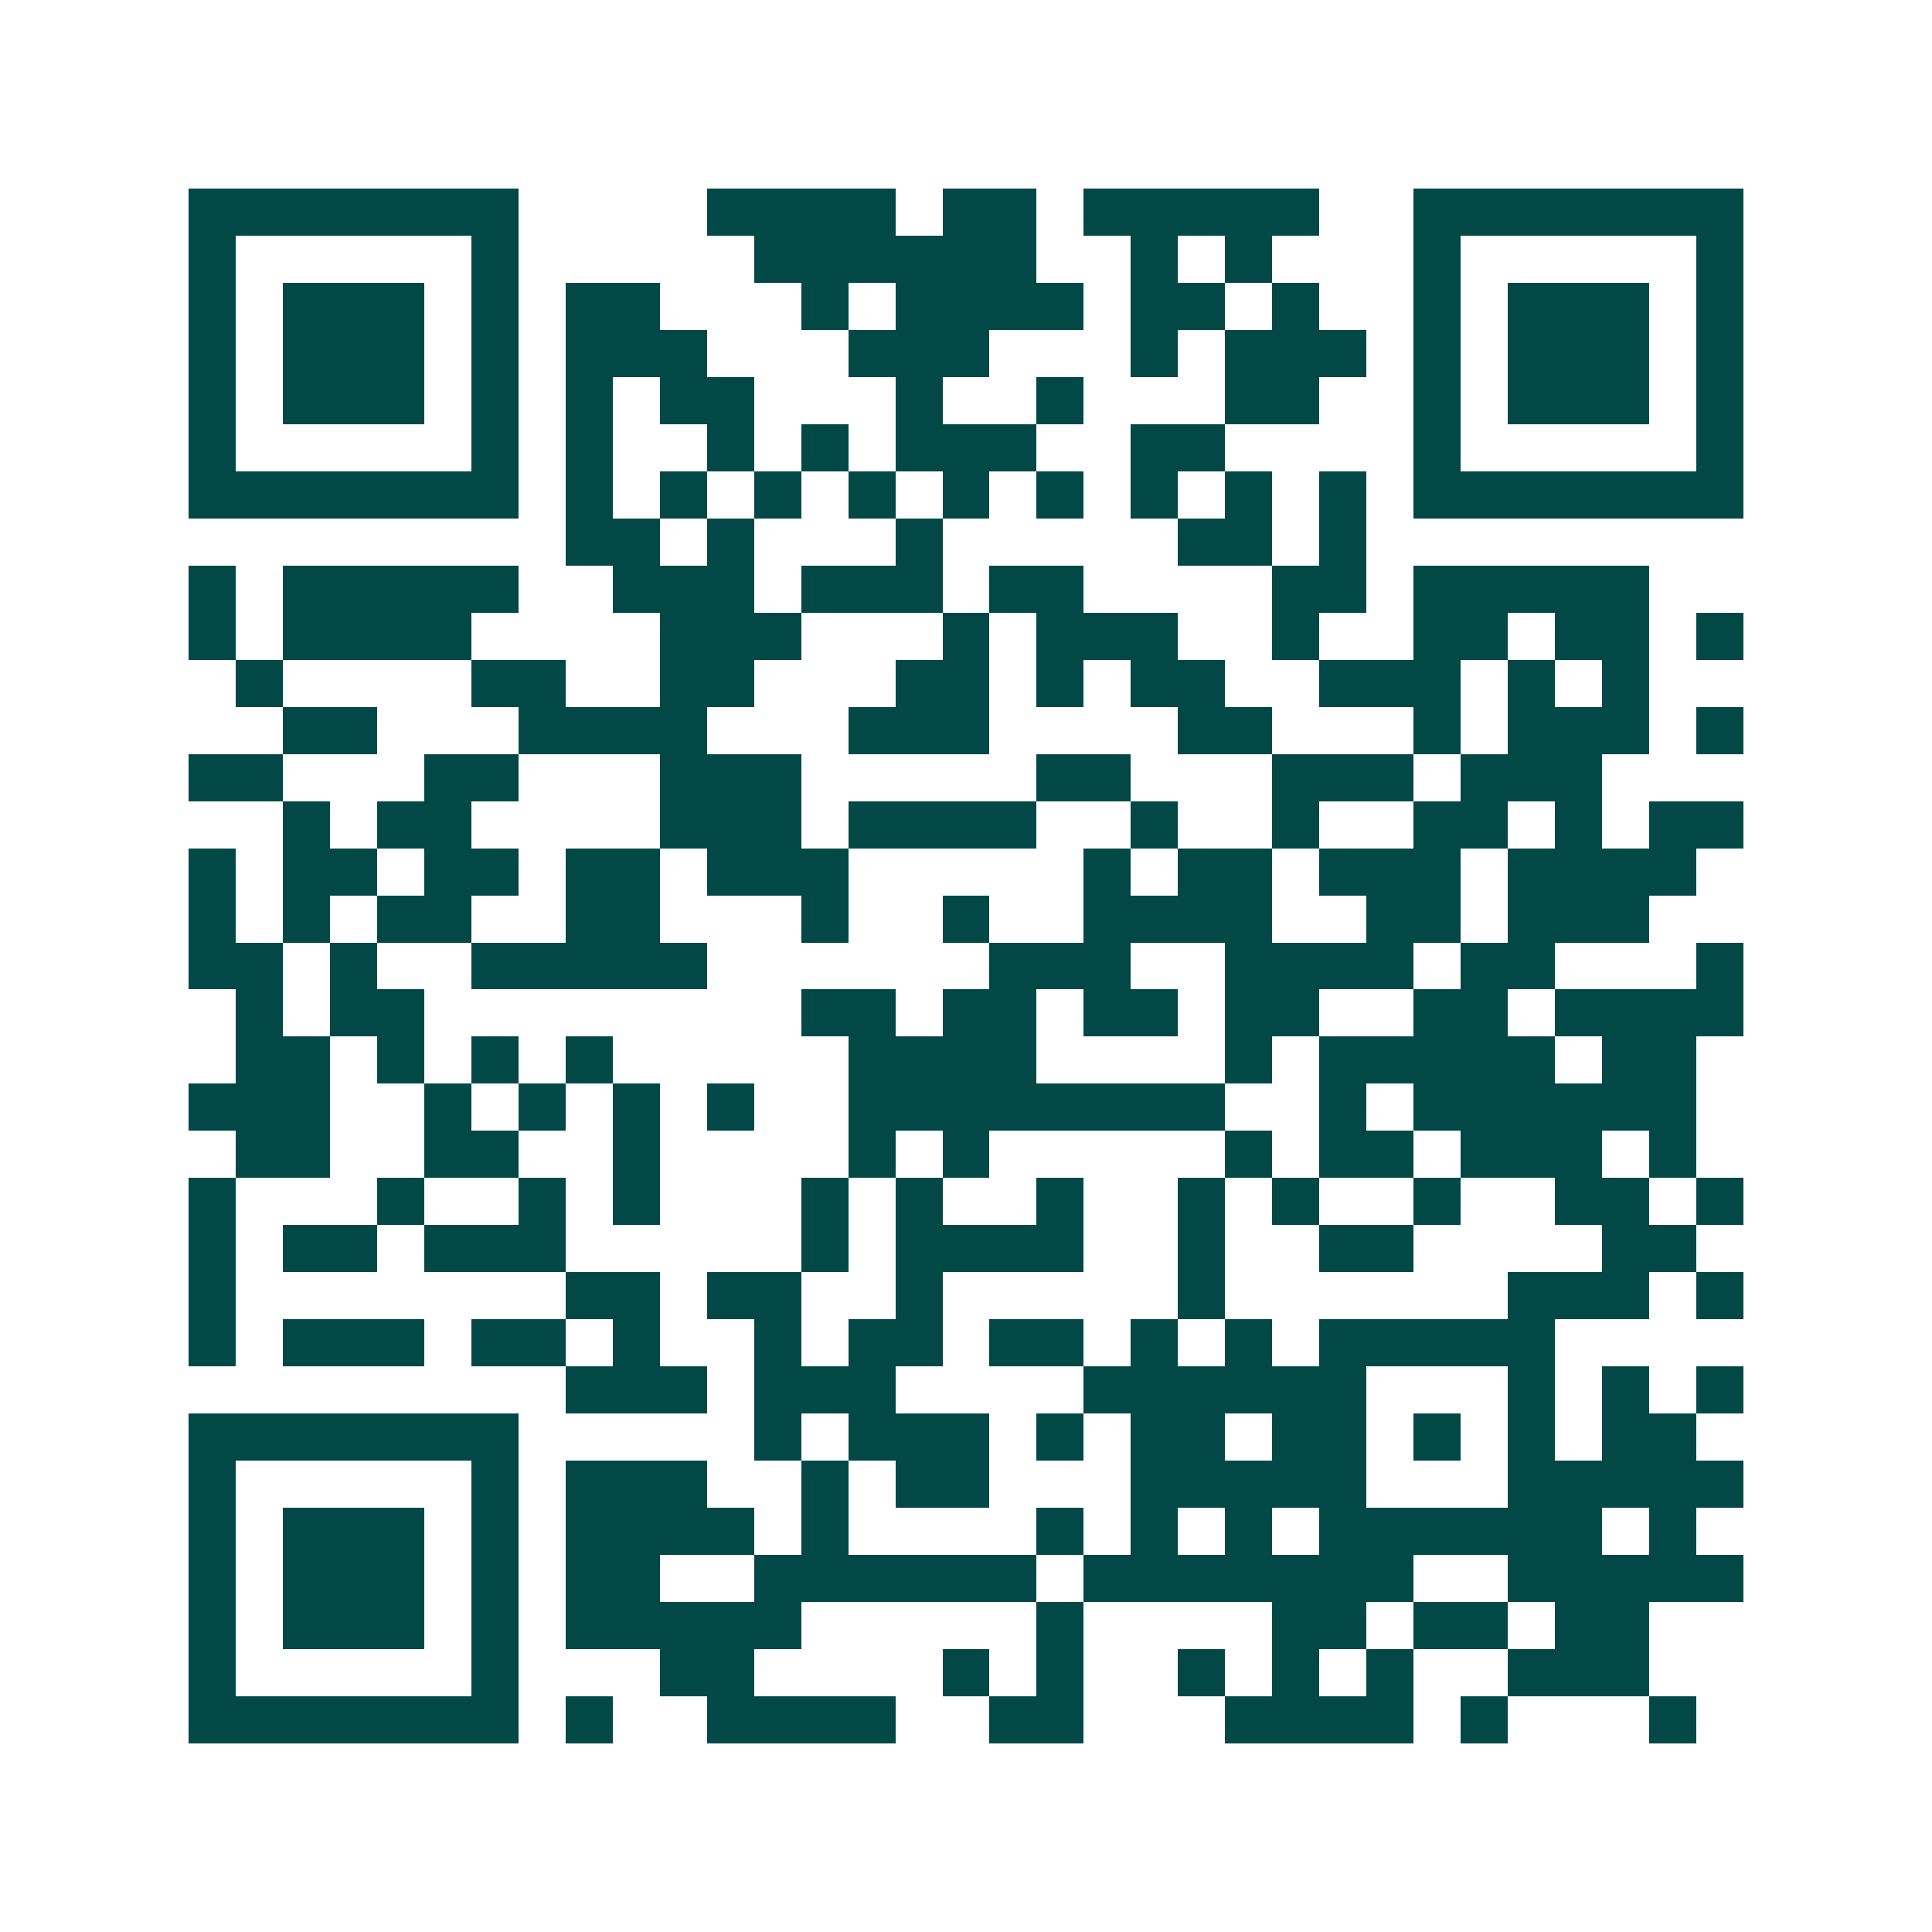 <svg xmlns="http://www.w3.org/2000/svg" width="200" height="200" viewBox="0 0 41 41" shape-rendering="crispEdges"><path fill="#ffffff" d="M0 0h41v41H0z"/><path stroke="#014847" d="M4 4.5h7m4 0h4m1 0h2m1 0h5m2 0h7M4 5.5h1m5 0h1m5 0h6m2 0h1m1 0h1m3 0h1m5 0h1M4 6.5h1m1 0h3m1 0h1m1 0h2m3 0h1m1 0h4m1 0h2m1 0h1m2 0h1m1 0h3m1 0h1M4 7.5h1m1 0h3m1 0h1m1 0h3m3 0h3m3 0h1m1 0h3m1 0h1m1 0h3m1 0h1M4 8.5h1m1 0h3m1 0h1m1 0h1m1 0h2m3 0h1m2 0h1m3 0h2m2 0h1m1 0h3m1 0h1M4 9.5h1m5 0h1m1 0h1m2 0h1m1 0h1m1 0h3m2 0h2m4 0h1m5 0h1M4 10.5h7m1 0h1m1 0h1m1 0h1m1 0h1m1 0h1m1 0h1m1 0h1m1 0h1m1 0h1m1 0h7M12 11.5h2m1 0h1m3 0h1m5 0h2m1 0h1M4 12.5h1m1 0h5m2 0h3m1 0h3m1 0h2m4 0h2m1 0h5M4 13.5h1m1 0h4m4 0h3m3 0h1m1 0h3m2 0h1m2 0h2m1 0h2m1 0h1M5 14.5h1m4 0h2m2 0h2m3 0h2m1 0h1m1 0h2m2 0h3m1 0h1m1 0h1M6 15.5h2m3 0h4m3 0h3m4 0h2m3 0h1m1 0h3m1 0h1M4 16.5h2m3 0h2m3 0h3m5 0h2m3 0h3m1 0h3M6 17.5h1m1 0h2m4 0h3m1 0h4m2 0h1m2 0h1m2 0h2m1 0h1m1 0h2M4 18.5h1m1 0h2m1 0h2m1 0h2m1 0h3m5 0h1m1 0h2m1 0h3m1 0h4M4 19.5h1m1 0h1m1 0h2m2 0h2m3 0h1m2 0h1m2 0h4m2 0h2m1 0h3M4 20.5h2m1 0h1m2 0h5m6 0h3m2 0h4m1 0h2m3 0h1M5 21.5h1m1 0h2m8 0h2m1 0h2m1 0h2m1 0h2m2 0h2m1 0h4M5 22.5h2m1 0h1m1 0h1m1 0h1m5 0h4m4 0h1m1 0h5m1 0h2M4 23.5h3m2 0h1m1 0h1m1 0h1m1 0h1m2 0h8m2 0h1m1 0h6M5 24.5h2m2 0h2m2 0h1m4 0h1m1 0h1m5 0h1m1 0h2m1 0h3m1 0h1M4 25.5h1m3 0h1m2 0h1m1 0h1m3 0h1m1 0h1m2 0h1m2 0h1m1 0h1m2 0h1m2 0h2m1 0h1M4 26.5h1m1 0h2m1 0h3m5 0h1m1 0h4m2 0h1m2 0h2m4 0h2M4 27.5h1m7 0h2m1 0h2m2 0h1m5 0h1m6 0h3m1 0h1M4 28.5h1m1 0h3m1 0h2m1 0h1m2 0h1m1 0h2m1 0h2m1 0h1m1 0h1m1 0h5M12 29.5h3m1 0h3m4 0h6m3 0h1m1 0h1m1 0h1M4 30.5h7m5 0h1m1 0h3m1 0h1m1 0h2m1 0h2m1 0h1m1 0h1m1 0h2M4 31.5h1m5 0h1m1 0h3m2 0h1m1 0h2m3 0h5m3 0h5M4 32.5h1m1 0h3m1 0h1m1 0h4m1 0h1m4 0h1m1 0h1m1 0h1m1 0h6m1 0h1M4 33.5h1m1 0h3m1 0h1m1 0h2m2 0h6m1 0h7m2 0h5M4 34.5h1m1 0h3m1 0h1m1 0h5m5 0h1m4 0h2m1 0h2m1 0h2M4 35.5h1m5 0h1m3 0h2m4 0h1m1 0h1m2 0h1m1 0h1m1 0h1m2 0h3M4 36.5h7m1 0h1m2 0h4m2 0h2m3 0h4m1 0h1m3 0h1"/></svg>
